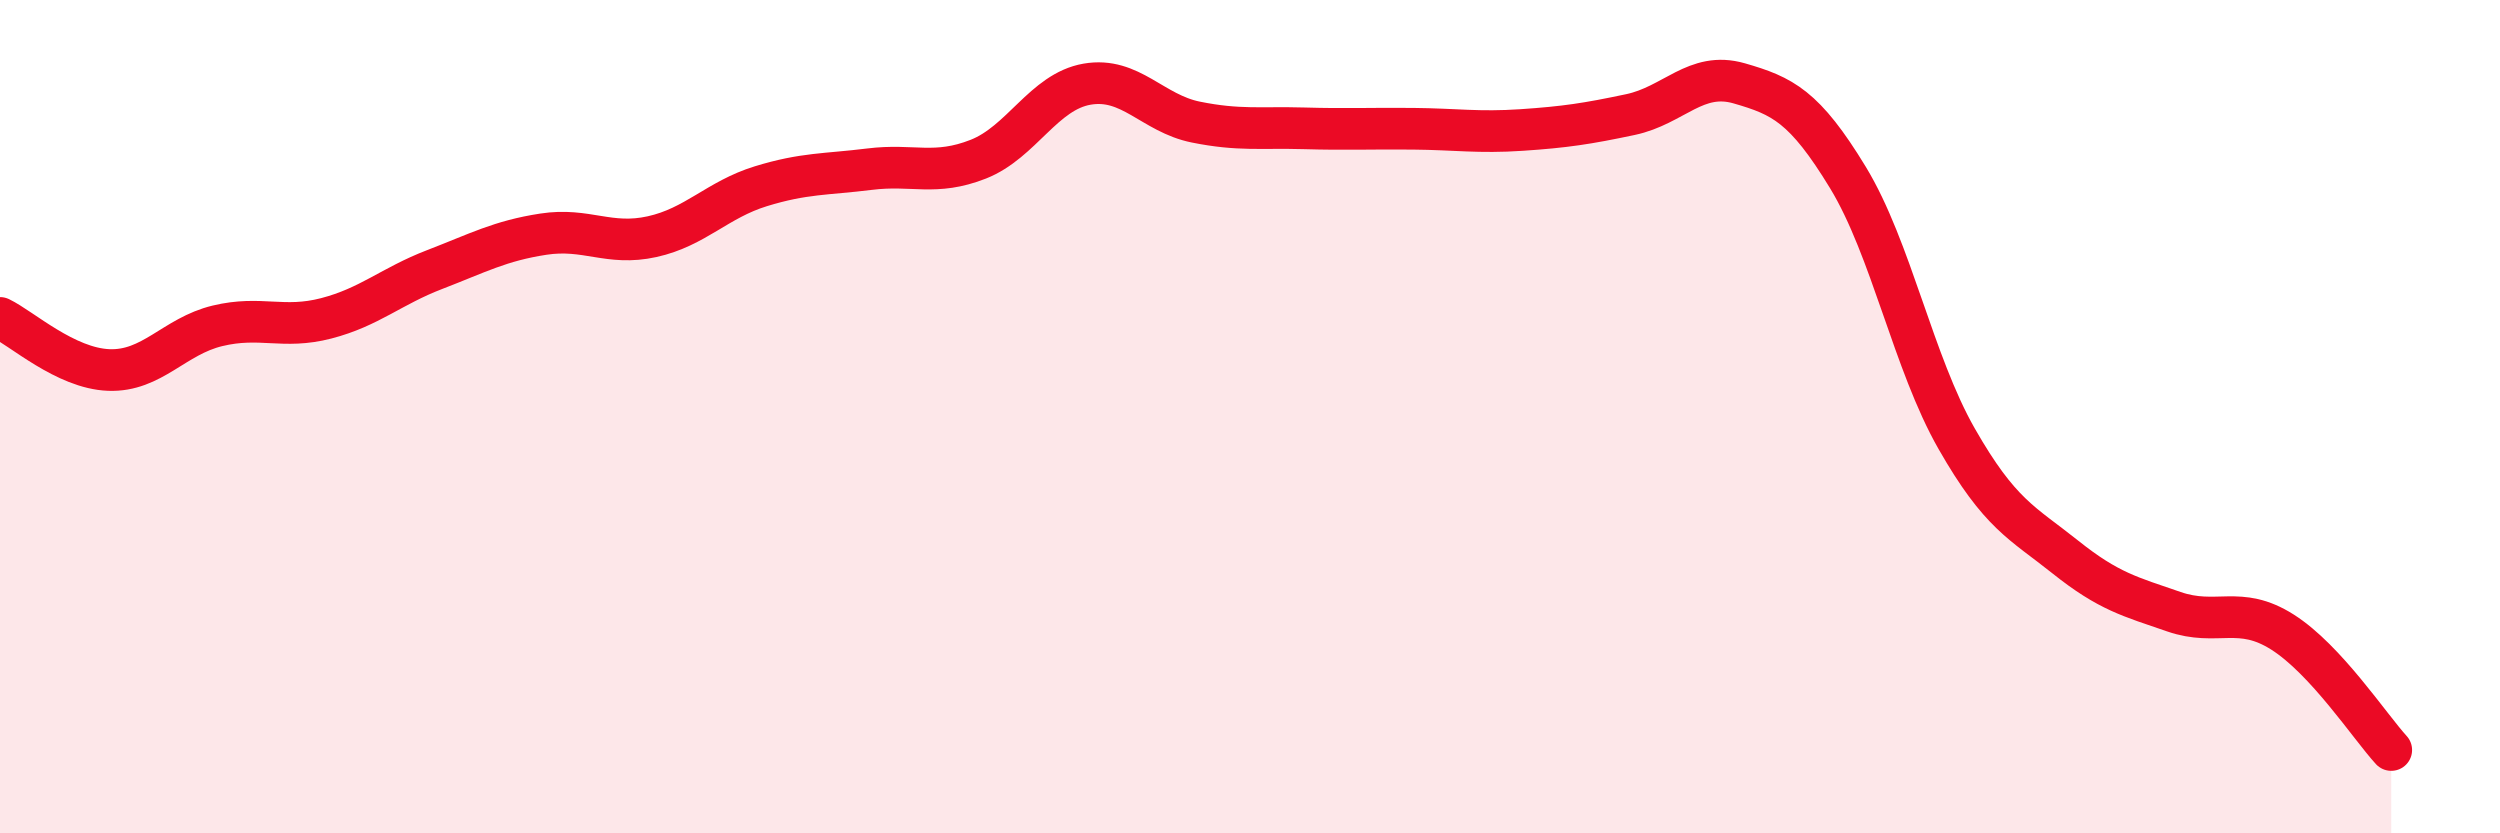 
    <svg width="60" height="20" viewBox="0 0 60 20" xmlns="http://www.w3.org/2000/svg">
      <path
        d="M 0,7.63 C 0.52,7.88 1.57,8.84 2.61,8.88 C 3.65,8.92 4.18,8.07 5.22,7.82 C 6.26,7.57 6.79,7.91 7.83,7.64 C 8.87,7.37 9.39,6.87 10.43,6.47 C 11.47,6.07 12,5.78 13.04,5.62 C 14.08,5.46 14.61,5.91 15.65,5.68 C 16.69,5.45 17.22,4.79 18.26,4.47 C 19.3,4.15 19.83,4.19 20.87,4.06 C 21.91,3.93 22.44,4.23 23.48,3.82 C 24.52,3.41 25.05,2.2 26.09,2.02 C 27.13,1.84 27.66,2.72 28.7,2.93 C 29.74,3.14 30.26,3.05 31.3,3.08 C 32.34,3.11 32.87,3.08 33.91,3.09 C 34.95,3.1 35.48,3.19 36.52,3.12 C 37.56,3.05 38.09,2.97 39.13,2.75 C 40.17,2.53 40.7,1.7 41.74,2 C 42.78,2.3 43.31,2.55 44.35,4.26 C 45.39,5.97 45.92,8.71 46.96,10.53 C 48,12.35 48.53,12.54 49.57,13.37 C 50.61,14.2 51.13,14.32 52.17,14.68 C 53.21,15.04 53.74,14.51 54.78,15.17 C 55.82,15.83 56.87,17.43 57.39,18L57.39 20L0 20Z"
        fill="#EB0A25"
        opacity="0.1"
        stroke-linecap="round"
        stroke-linejoin="round"
      />
      <path
        d="M 0,7.63 C 0.52,7.88 1.57,8.84 2.61,8.88 C 3.65,8.92 4.18,8.07 5.22,7.82 C 6.26,7.57 6.79,7.91 7.83,7.64 C 8.87,7.37 9.39,6.87 10.43,6.47 C 11.47,6.07 12,5.78 13.04,5.62 C 14.08,5.46 14.61,5.91 15.65,5.68 C 16.69,5.45 17.22,4.79 18.26,4.47 C 19.3,4.15 19.83,4.19 20.87,4.06 C 21.91,3.93 22.44,4.23 23.48,3.82 C 24.52,3.41 25.05,2.2 26.09,2.02 C 27.13,1.84 27.66,2.72 28.7,2.93 C 29.74,3.14 30.26,3.05 31.3,3.08 C 32.34,3.11 32.87,3.08 33.91,3.09 C 34.95,3.1 35.48,3.19 36.52,3.12 C 37.56,3.05 38.09,2.97 39.13,2.75 C 40.17,2.53 40.7,1.7 41.74,2 C 42.78,2.3 43.31,2.55 44.35,4.26 C 45.39,5.97 45.92,8.71 46.96,10.53 C 48,12.35 48.53,12.54 49.57,13.37 C 50.61,14.2 51.13,14.32 52.17,14.68 C 53.21,15.04 53.74,14.51 54.78,15.17 C 55.82,15.83 56.87,17.43 57.39,18"
        stroke="#EB0A25"
        stroke-width="1"
        fill="none"
        stroke-linecap="round"
        stroke-linejoin="round"
      />
    </svg>
  